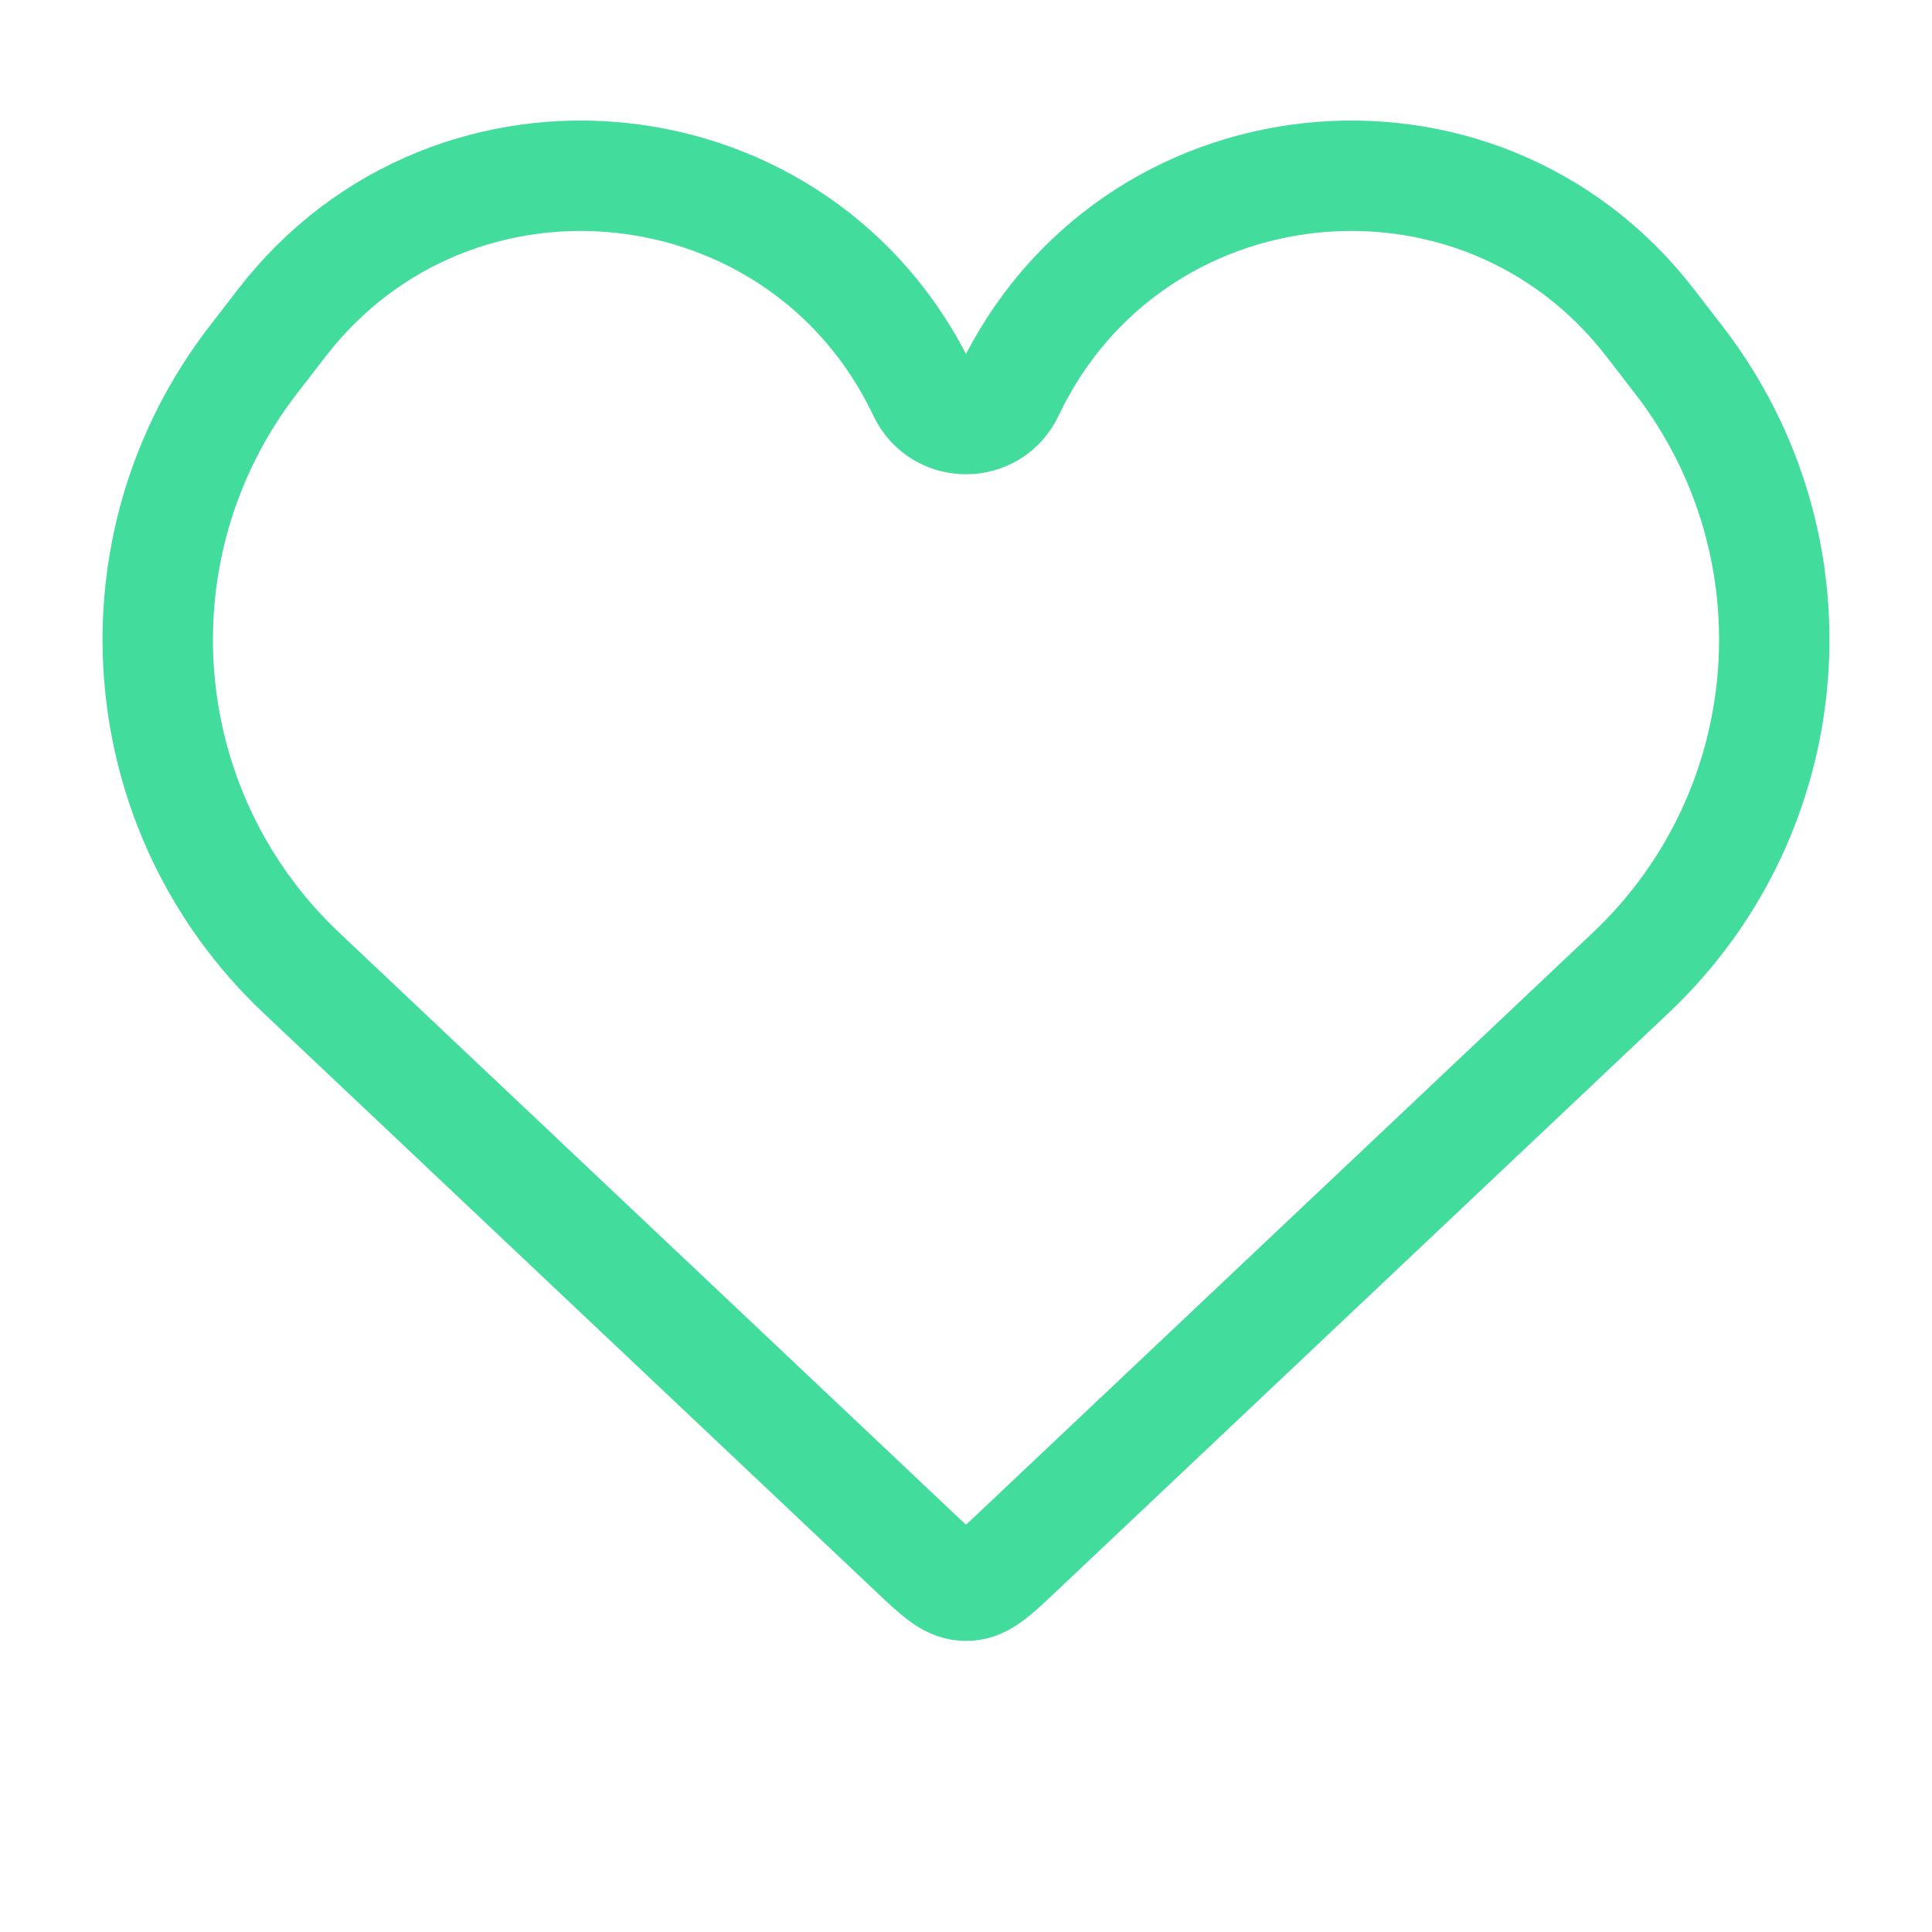 <svg width="35" height="35" viewBox="0 0 35 35" fill="none" xmlns="http://www.w3.org/2000/svg">
<path d="M5.457 17.622L16.541 28.093C16.974 28.503 17.191 28.708 17.454 28.725C17.485 28.727 17.515 28.727 17.546 28.725C17.809 28.708 18.026 28.503 18.459 28.093L29.543 17.622C32.641 14.695 33.018 9.897 30.415 6.523L29.898 5.853C26.772 1.801 20.469 2.478 18.274 7.102C17.965 7.755 17.035 7.755 16.726 7.102C14.531 2.478 8.228 1.801 5.102 5.853L4.585 6.523C1.982 9.897 2.359 14.695 5.457 17.622Z" stroke="#42DC9C" stroke-width="2"/>
</svg>
